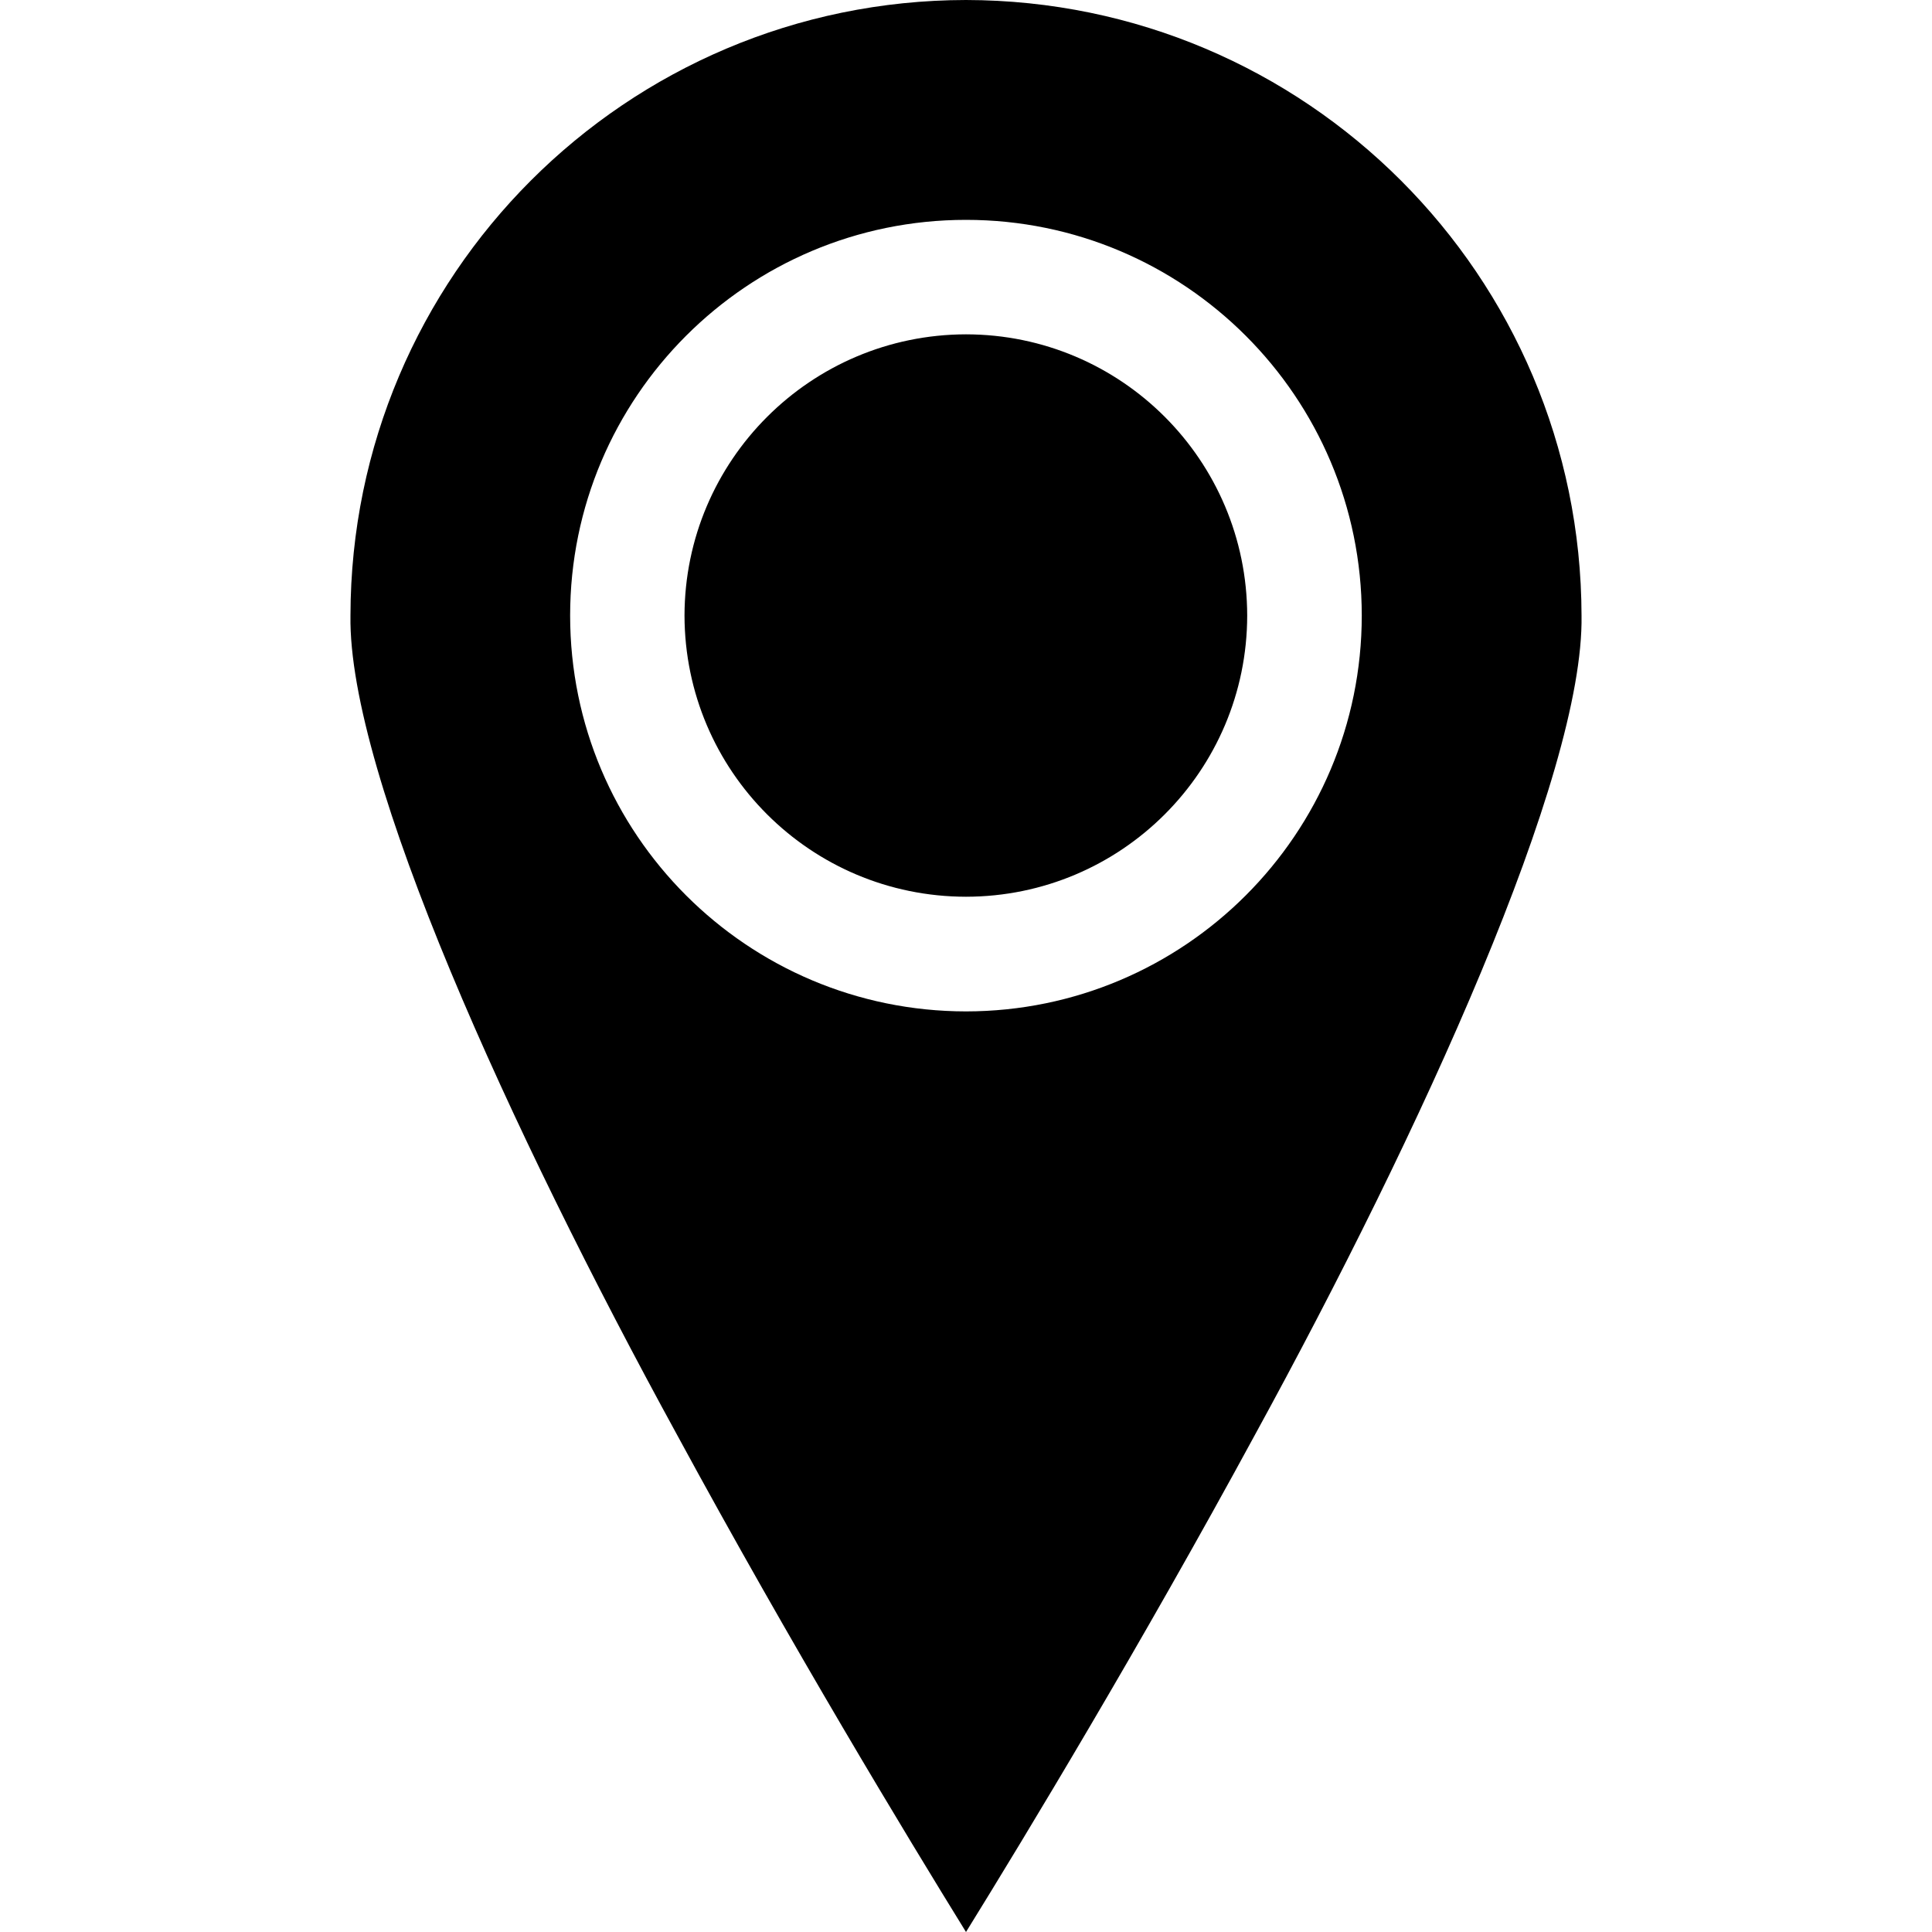 <?xml version="1.0" encoding="utf-8"?>
<!-- Generator: Adobe Illustrator 15.1.0, SVG Export Plug-In . SVG Version: 6.00 Build 0)  -->
<!DOCTYPE svg PUBLIC "-//W3C//DTD SVG 1.1//EN" "http://www.w3.org/Graphics/SVG/1.1/DTD/svg11.dtd">
<svg version="1.1" id="Ebene_1" xmlns="http://www.w3.org/2000/svg" xmlns:xlink="http://www.w3.org/1999/xlink" x="0px" y="0px"
	 width="20px" height="20px" viewBox="0 0 20 20" enable-background="new 0 0 20 20" xml:space="preserve">
<path d="M12.994,14.848C11.803,17.042,10.615,19.006,10,20c-0.614-0.994-1.804-2.958-2.994-5.152
	c-1.714-3.131-3.405-6.827-3.378-8.476C3.633,2.853,6.481,0.005,10,0c3.519,0.006,6.365,2.854,6.372,6.373
	C16.398,8.021,14.708,11.717,12.994,14.848z M10,2.276c-2.264,0-4.098,1.835-4.098,4.096c0,2.263,1.834,4.096,4.098,4.098
	c2.262-0.002,4.096-1.835,4.097-4.098C14.096,4.111,12.262,2.276,10,2.276z M10,9.283C8.39,9.281,7.089,7.98,7.086,6.372l0,0
	C7.089,4.767,8.391,3.464,10,3.461c1.607,0.002,2.908,1.303,2.911,2.911C12.909,7.98,11.608,9.281,10,9.283z"/>
</svg>
